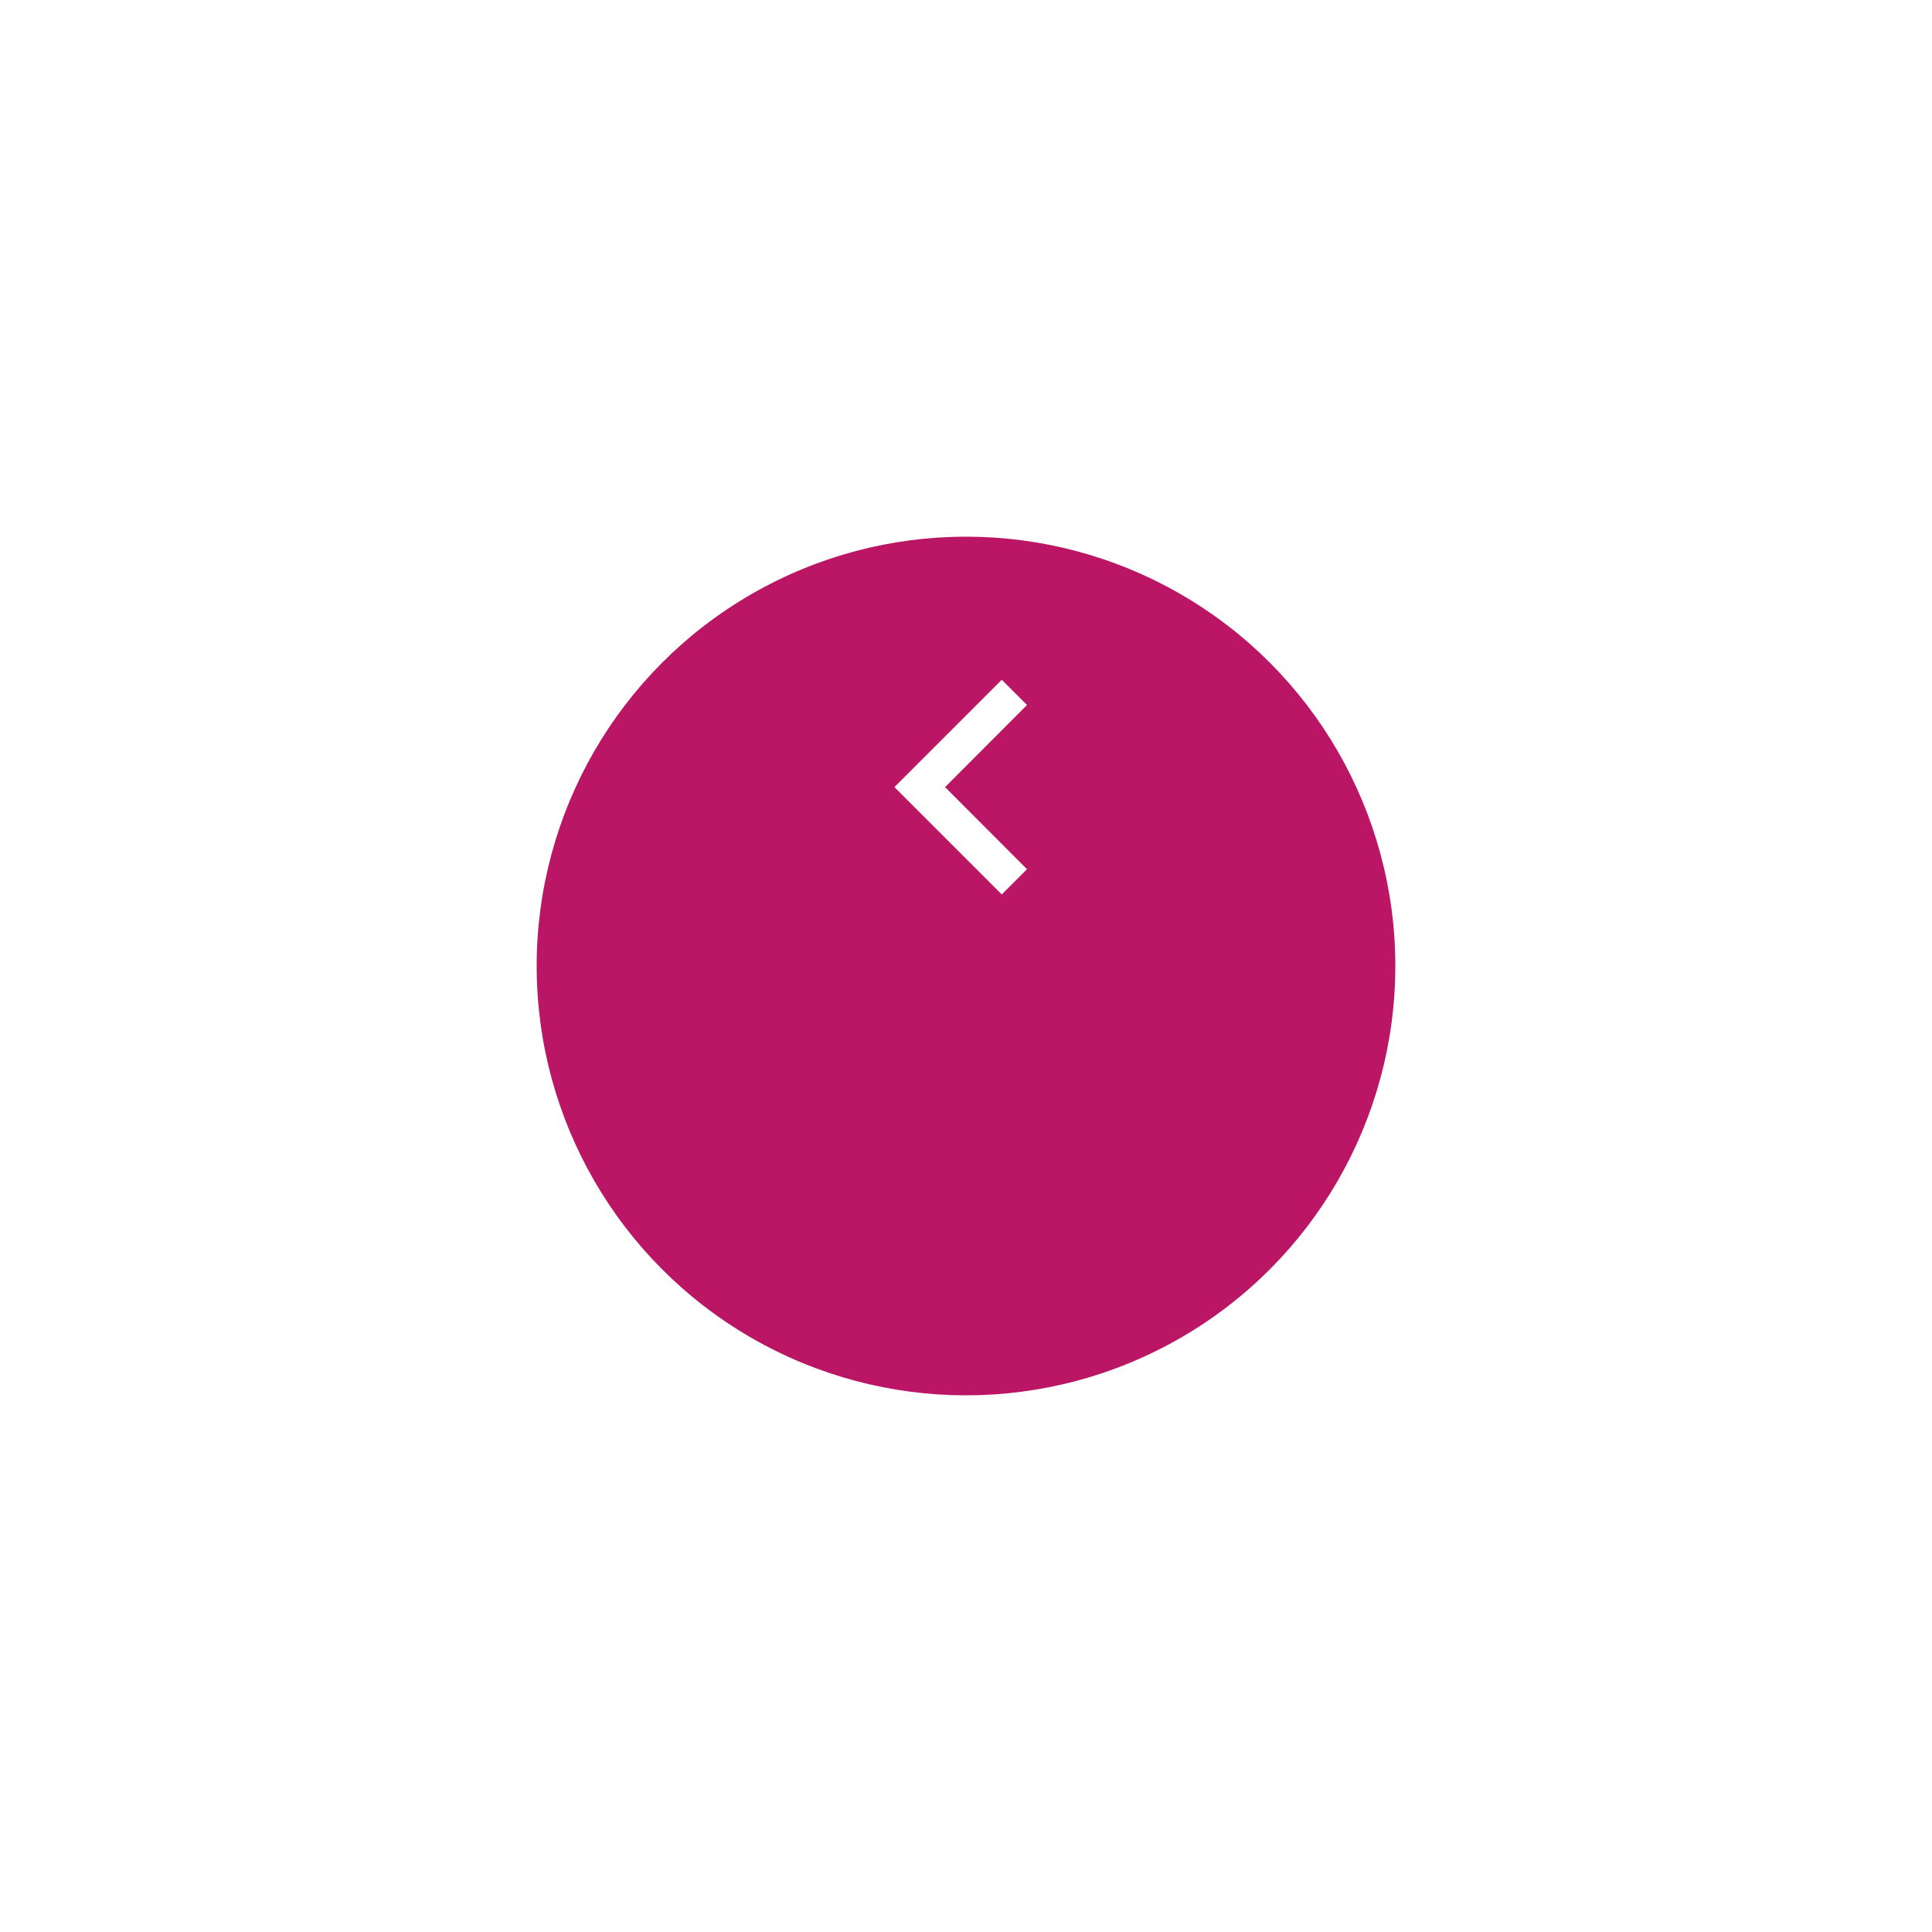 <svg xmlns="http://www.w3.org/2000/svg" width="108" height="108" viewBox="0 0 108 108">
    <defs>
        <filter id="yjxohpw4za" x="0" y="0" width="108" height="108" filterUnits="userSpaceOnUse">
            <feOffset dy="10"/>
            <feGaussianBlur stdDeviation="10" result="blur"/>
            <feFlood flood-opacity=".102"/>
            <feComposite operator="in" in2="blur"/>
            <feComposite in="SourceGraphic"/>
        </filter>
    </defs>
    <g style="filter:url(#yjxohpw4za)">
        <circle data-name="Ellipse 21" cx="24" cy="24" r="24" transform="translate(30 20)" style="fill:#ba1665"/>
    </g>
    <path data-name="Path 182" d="M24 0H0v24h24z" style="fill:none" transform="translate(42 32)"/>
    <path data-name="Path 183" d="M14.59 6 16 7.41 11.42 12 16 16.59 14.59 18l-6-6z" transform="translate(41.41 32)" style="fill:#fff"/>
</svg>
